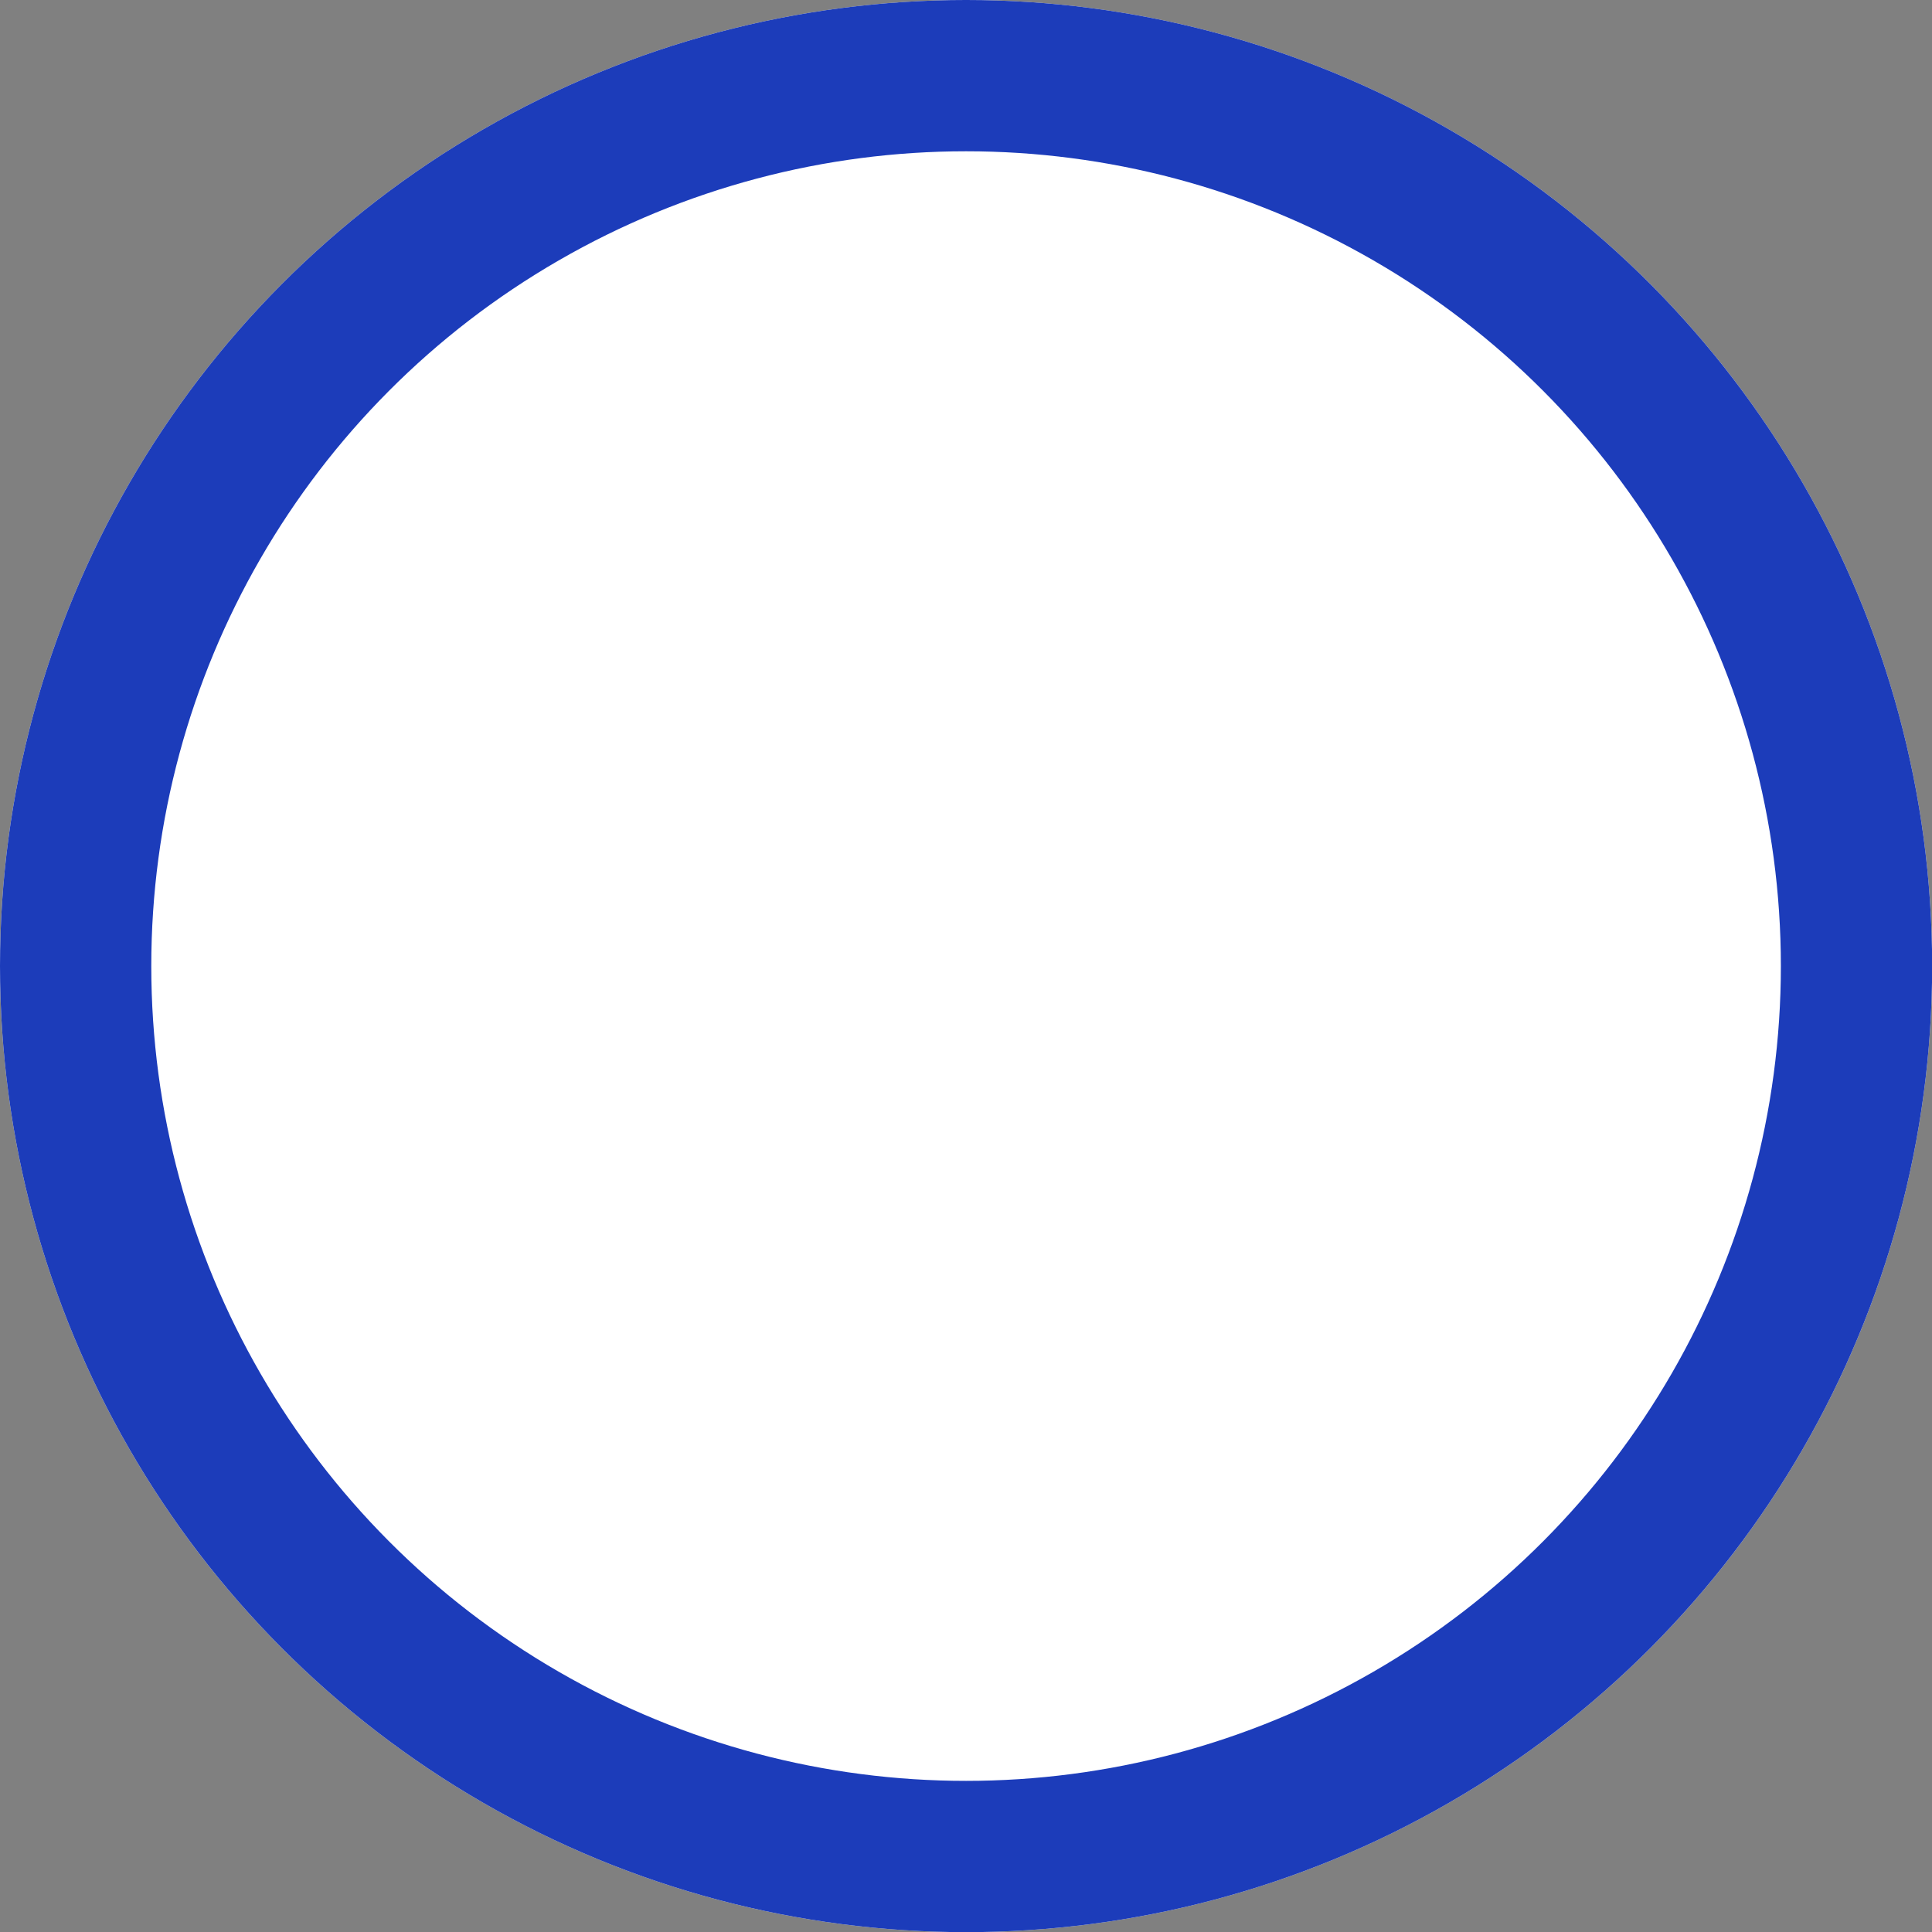 <svg xmlns="http://www.w3.org/2000/svg" width="12.771" height="12.771" viewBox="0 0 12.771 12.771">
  <rect x="0" y="0" width="12.771" height="12.771" fill="#808080" stroke="none"/>
  <g id="楕円形_25" data-name="楕円形 25" fill="#fff" stroke="#1c3cba" stroke-width="1">
    <ellipse cx="6.386" cy="6.386" rx="6.386" ry="6.386" stroke="none"/>
    <ellipse cx="6.386" cy="6.386" rx="5.886" ry="5.886" fill="none"/>
  </g>
</svg>
